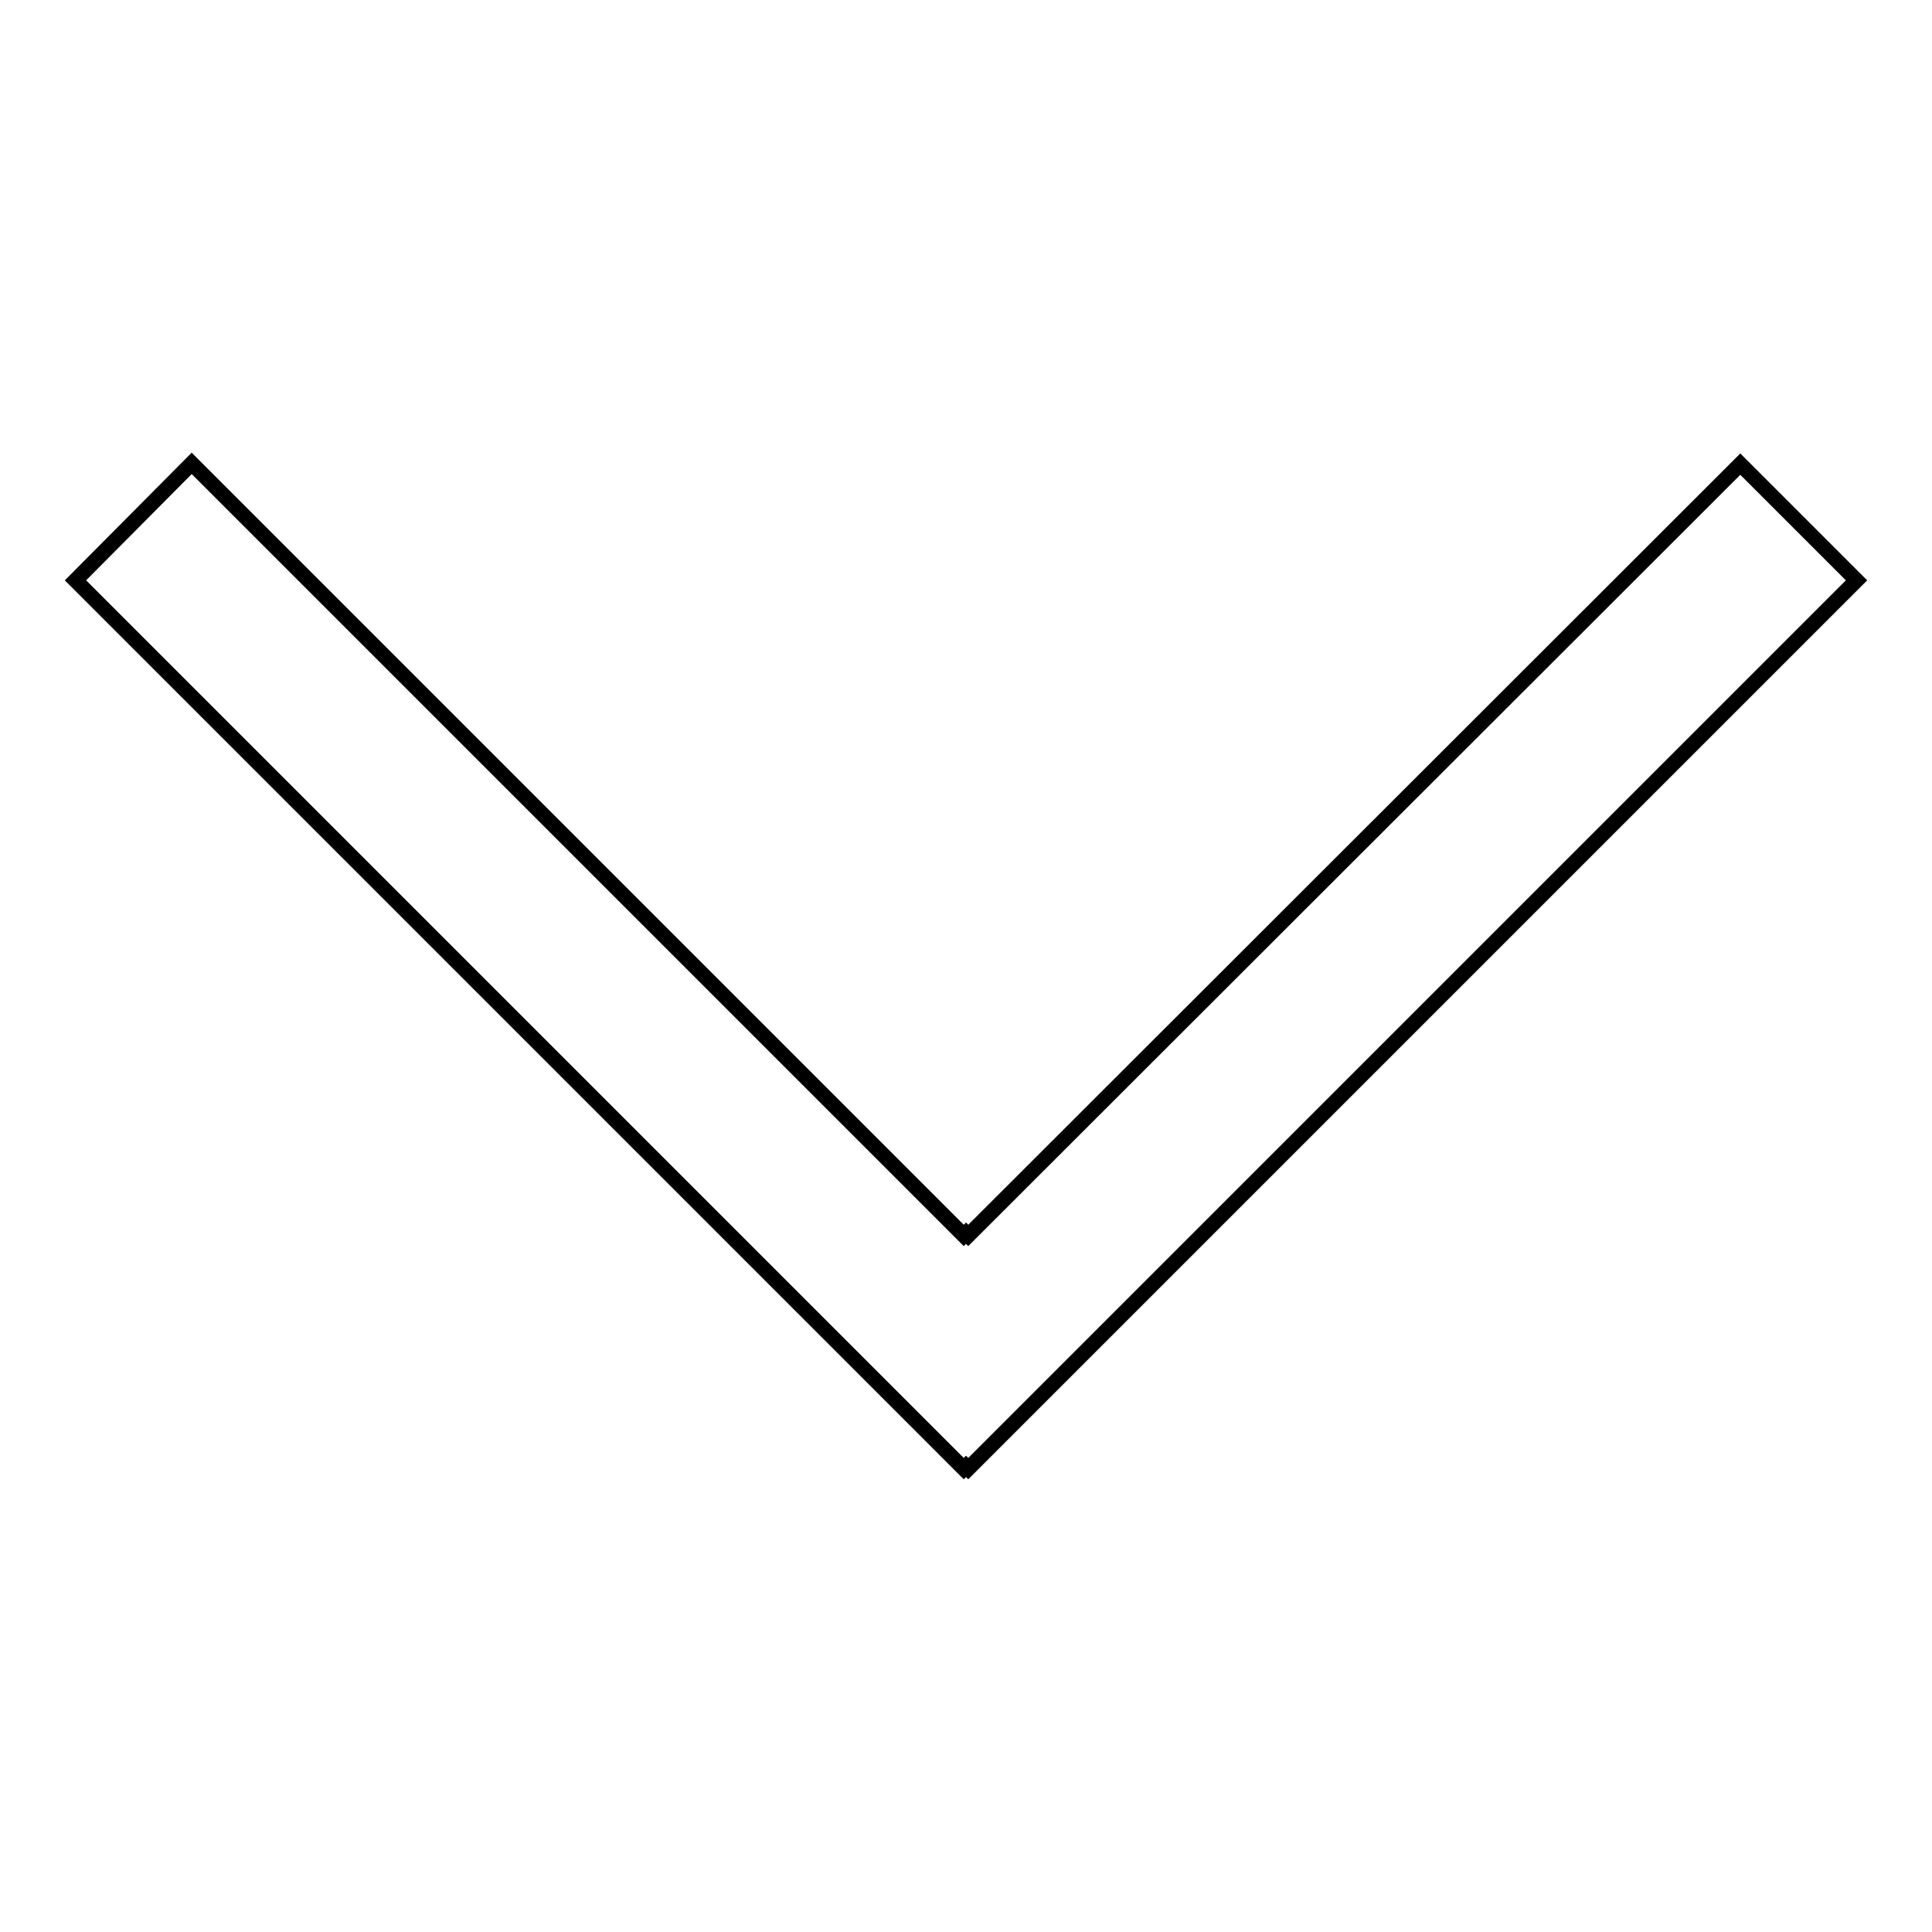 <?xml version="1.0" encoding="utf-8"?>
<!-- Svg Vector Icons : http://www.onlinewebfonts.com/icon -->
<!DOCTYPE svg PUBLIC "-//W3C//DTD SVG 1.1//EN" "http://www.w3.org/Graphics/SVG/1.1/DTD/svg11.dtd">
<svg version="1.1" xmlns="http://www.w3.org/2000/svg" xmlns:xlink="http://www.w3.org/1999/xlink" x="0px" y="0px" viewBox="0 0 256 256" enable-background="new 0 0 256 256" xml:space="preserve">
<g> <path stroke-width="2" fill-opacity="0" stroke="#000000"  d="M128.3,163.7l-0.3-0.3l-0.3,0.3L25.4,61.4L10,76.9l117.7,117.7l0.3-0.3l0.3,0.3L246,76.9l-15.4-15.4 L128.3,163.7z"/></g>
</svg>